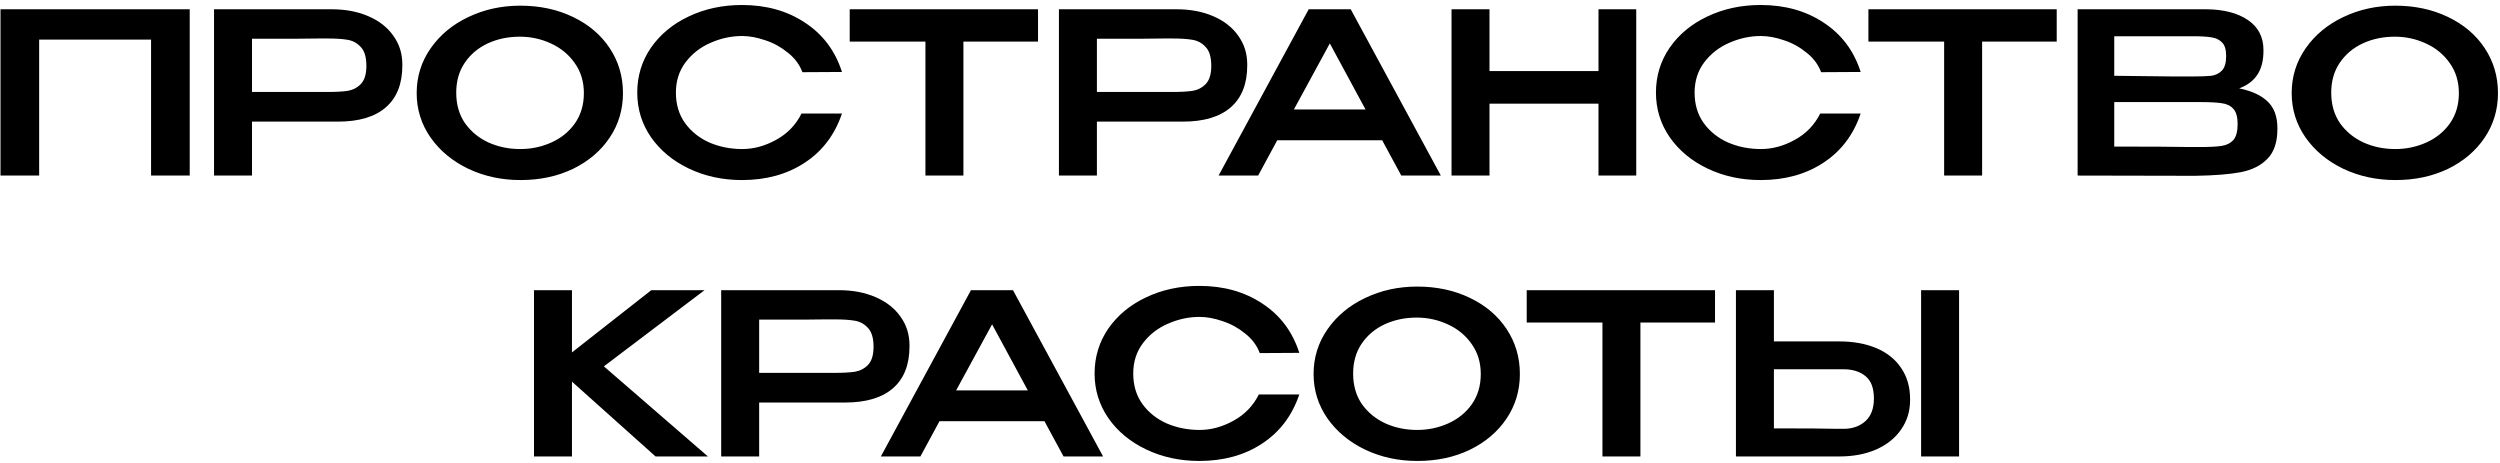 <?xml version="1.0" encoding="UTF-8"?> <svg xmlns="http://www.w3.org/2000/svg" width="356" height="66" viewBox="0 0 356 66" fill="none"> <path d="M27.016 1.32V25H21.512V5.64H5.576V25H0.072V1.32H27.016ZM47.214 1.32C49.198 1.32 50.947 1.651 52.462 2.312C53.998 2.973 55.182 3.901 56.014 5.096C56.867 6.269 57.294 7.635 57.294 9.192V9.32C57.294 11.923 56.515 13.907 54.958 15.272C53.401 16.637 51.118 17.32 48.11 17.32H35.886V25H30.478V1.32H47.214ZM46.606 13.096C47.822 13.096 48.793 13.043 49.518 12.936C50.265 12.808 50.894 12.477 51.406 11.944C51.918 11.389 52.174 10.536 52.174 9.384C52.174 8.168 51.918 7.283 51.406 6.728C50.894 6.152 50.265 5.8 49.518 5.672C48.793 5.544 47.822 5.48 46.606 5.48H45.358C44.803 5.48 43.843 5.491 42.478 5.512C41.113 5.512 38.915 5.512 35.886 5.512V13.096H46.574H46.606ZM74.087 0.808C76.86 0.808 79.356 1.341 81.575 2.408C83.815 3.475 85.564 4.957 86.823 6.856C88.082 8.755 88.711 10.888 88.711 13.256C88.711 15.603 88.082 17.715 86.823 19.592C85.564 21.469 83.826 22.952 81.607 24.04C79.388 25.107 76.892 25.64 74.119 25.64C71.431 25.64 68.956 25.107 66.695 24.04C64.434 22.952 62.642 21.469 61.319 19.592C59.996 17.693 59.335 15.581 59.335 13.256C59.335 10.909 59.996 8.787 61.319 6.888C62.642 4.989 64.423 3.507 66.663 2.44C68.924 1.352 71.399 0.808 74.087 0.808ZM74.087 21.224C75.644 21.224 77.116 20.915 78.503 20.296C79.89 19.677 81.01 18.771 81.863 17.576C82.716 16.36 83.143 14.92 83.143 13.256C83.143 11.613 82.706 10.184 81.831 8.968C80.978 7.752 79.847 6.824 78.439 6.184C77.052 5.544 75.58 5.224 74.023 5.224C72.359 5.224 70.834 5.544 69.447 6.184C68.082 6.824 66.994 7.741 66.183 8.936C65.372 10.131 64.967 11.549 64.967 13.192C64.967 14.877 65.383 16.328 66.215 17.544C67.068 18.739 68.188 19.656 69.575 20.296C70.962 20.915 72.466 21.224 74.087 21.224ZM90.744 13.192C90.744 10.824 91.395 8.691 92.696 6.792C94.019 4.893 95.811 3.411 98.072 2.344C100.355 1.256 102.883 0.712 105.656 0.712C109.134 0.712 112.131 1.555 114.648 3.24C117.187 4.904 118.936 7.24 119.896 10.248L114.264 10.28C113.859 9.192 113.166 8.264 112.184 7.496C111.224 6.707 110.158 6.12 108.984 5.736C107.811 5.331 106.712 5.128 105.688 5.128C104.152 5.128 102.659 5.448 101.208 6.088C99.758 6.707 98.563 7.635 97.624 8.872C96.707 10.088 96.248 11.528 96.248 13.192C96.248 14.877 96.686 16.328 97.56 17.544C98.435 18.739 99.587 19.656 101.016 20.296C102.467 20.915 104.024 21.224 105.688 21.224C107.331 21.224 108.942 20.787 110.52 19.912C112.12 19.037 113.326 17.789 114.136 16.168H119.896C118.872 19.197 117.102 21.533 114.584 23.176C112.088 24.819 109.112 25.64 105.656 25.64C102.904 25.64 100.387 25.096 98.104 24.008C95.822 22.92 94.019 21.427 92.696 19.528C91.395 17.629 90.744 15.517 90.744 13.192ZM120.998 5.832V1.32H147.814L120.998 5.832ZM147.814 1.32V5.928H137.19V25H131.782V5.928H120.998V1.32H147.814ZM167.527 1.32C169.511 1.32 171.26 1.651 172.775 2.312C174.311 2.973 175.495 3.901 176.327 5.096C177.18 6.269 177.607 7.635 177.607 9.192V9.32C177.607 11.923 176.828 13.907 175.271 15.272C173.713 16.637 171.431 17.32 168.423 17.32H156.199V25H150.791V1.32H167.527ZM166.919 13.096C168.135 13.096 169.105 13.043 169.831 12.936C170.577 12.808 171.207 12.477 171.719 11.944C172.231 11.389 172.487 10.536 172.487 9.384C172.487 8.168 172.231 7.283 171.719 6.728C171.207 6.152 170.577 5.8 169.831 5.672C169.105 5.544 168.135 5.48 166.919 5.48H165.671C165.116 5.48 164.156 5.491 162.791 5.512C161.425 5.512 159.228 5.512 156.199 5.512V13.096H166.887H166.919ZM205.175 25H199.543L196.823 19.976H181.879L179.159 25H173.527L186.359 1.32H192.343L205.175 25ZM189.367 6.184L184.247 15.592H194.455L189.367 6.184ZM212.105 10.12H227.625V1.32H233.001V25H227.625V14.76H212.105V25H206.697V1.32H212.105V10.12ZM235.807 13.192C235.807 10.824 236.457 8.691 237.759 6.792C239.081 4.893 240.873 3.411 243.135 2.344C245.417 1.256 247.945 0.712 250.719 0.712C254.196 0.712 257.193 1.555 259.711 3.24C262.249 4.904 263.999 7.24 264.959 10.248L259.327 10.28C258.921 9.192 258.228 8.264 257.247 7.496C256.287 6.707 255.22 6.12 254.047 5.736C252.873 5.331 251.775 5.128 250.751 5.128C249.215 5.128 247.721 5.448 246.271 6.088C244.82 6.707 243.625 7.635 242.687 8.872C241.769 10.088 241.311 11.528 241.311 13.192C241.311 14.877 241.748 16.328 242.623 17.544C243.497 18.739 244.649 19.656 246.079 20.296C247.529 20.915 249.087 21.224 250.751 21.224C252.393 21.224 254.004 20.787 255.583 19.912C257.183 19.037 258.388 17.789 259.199 16.168H264.959C263.935 19.197 262.164 21.533 259.647 23.176C257.151 24.819 254.175 25.64 250.719 25.64C247.967 25.64 245.449 25.096 243.167 24.008C240.884 22.92 239.081 21.427 237.759 19.528C236.457 17.629 235.807 15.517 235.807 13.192ZM266.061 5.832V1.32H292.877L266.061 5.832ZM292.877 1.32V5.928H282.253V25H276.845V5.928H266.061V1.32H292.877ZM318.861 12.584C320.653 12.947 322.008 13.576 322.925 14.472C323.842 15.347 324.301 16.605 324.301 18.248V18.376C324.301 20.232 323.832 21.64 322.893 22.6C321.976 23.56 320.706 24.2 319.085 24.52C317.485 24.819 315.362 24.989 312.717 25.032H312.653H311.149L295.853 25V1.32H314.189C316.664 1.341 318.637 1.853 320.109 2.856C321.581 3.859 322.317 5.277 322.317 7.112V7.24C322.317 8.627 322.029 9.757 321.453 10.632C320.877 11.507 320.013 12.157 318.861 12.584ZM317.005 7.976C317.005 7.08 316.813 6.44 316.429 6.056C316.045 5.651 315.544 5.405 314.925 5.32C314.306 5.213 313.41 5.16 312.237 5.16H312.173H301.069V10.792L309.357 10.888H309.037H312.237C313.432 10.888 314.317 10.856 314.893 10.792C315.49 10.707 315.992 10.461 316.397 10.056C316.802 9.629 317.005 8.936 317.005 7.976ZM313.261 20.936C314.648 20.936 315.682 20.883 316.365 20.776C317.069 20.669 317.624 20.392 318.029 19.944C318.434 19.475 318.637 18.717 318.637 17.672C318.637 16.669 318.434 15.944 318.029 15.496C317.624 15.048 317.069 14.781 316.365 14.696C315.682 14.589 314.648 14.536 313.261 14.536H313.229H301.069V20.872C306.061 20.872 309.645 20.893 311.821 20.936H313.261ZM341.087 0.808C343.86 0.808 346.356 1.341 348.575 2.408C350.815 3.475 352.564 4.957 353.823 6.856C355.082 8.755 355.711 10.888 355.711 13.256C355.711 15.603 355.082 17.715 353.823 19.592C352.564 21.469 350.826 22.952 348.607 24.04C346.388 25.107 343.892 25.64 341.119 25.64C338.431 25.64 335.956 25.107 333.695 24.04C331.434 22.952 329.642 21.469 328.319 19.592C326.996 17.693 326.335 15.581 326.335 13.256C326.335 10.909 326.996 8.787 328.319 6.888C329.642 4.989 331.423 3.507 333.663 2.44C335.924 1.352 338.399 0.808 341.087 0.808ZM341.087 21.224C342.644 21.224 344.116 20.915 345.503 20.296C346.89 19.677 348.01 18.771 348.863 17.576C349.716 16.36 350.143 14.92 350.143 13.256C350.143 11.613 349.706 10.184 348.831 8.968C347.978 7.752 346.847 6.824 345.439 6.184C344.052 5.544 342.58 5.224 341.023 5.224C339.359 5.224 337.834 5.544 336.447 6.184C335.082 6.824 333.994 7.741 333.183 8.936C332.372 10.131 331.967 11.549 331.967 13.192C331.967 14.877 332.383 16.328 333.215 17.544C334.068 18.739 335.188 19.656 336.575 20.296C337.962 20.915 339.466 21.224 341.087 21.224ZM85.993 52.168L100.809 65H93.353L81.448 54.344V65H76.04V41.32H81.448V50.184L92.745 41.32H100.329L85.993 52.168ZM119.433 41.32C121.417 41.32 123.166 41.651 124.681 42.312C126.217 42.973 127.401 43.901 128.233 45.096C129.086 46.269 129.513 47.635 129.513 49.192V49.32C129.513 51.923 128.734 53.907 127.177 55.272C125.619 56.637 123.337 57.32 120.329 57.32H108.105V65H102.697V41.32H119.433ZM118.825 53.096C120.041 53.096 121.011 53.043 121.737 52.936C122.483 52.808 123.113 52.477 123.625 51.944C124.137 51.389 124.393 50.536 124.393 49.384C124.393 48.168 124.137 47.283 123.625 46.728C123.113 46.152 122.483 45.8 121.737 45.672C121.011 45.544 120.041 45.48 118.825 45.48H117.577C117.022 45.48 116.062 45.491 114.697 45.512C113.331 45.512 111.134 45.512 108.105 45.512V53.096H118.793H118.825ZM157.081 65H151.449L148.729 59.976H133.785L131.065 65H125.433L138.265 41.32H144.249L157.081 65ZM141.273 46.184L136.153 55.592H146.361L141.273 46.184ZM155.869 53.192C155.869 50.824 156.52 48.691 157.821 46.792C159.144 44.893 160.936 43.411 163.197 42.344C165.48 41.256 168.008 40.712 170.781 40.712C174.259 40.712 177.256 41.555 179.773 43.24C182.312 44.904 184.061 47.24 185.021 50.248L179.389 50.28C178.984 49.192 178.291 48.264 177.309 47.496C176.349 46.707 175.283 46.12 174.109 45.736C172.936 45.331 171.837 45.128 170.813 45.128C169.277 45.128 167.784 45.448 166.333 46.088C164.883 46.707 163.688 47.635 162.749 48.872C161.832 50.088 161.373 51.528 161.373 53.192C161.373 54.877 161.811 56.328 162.685 57.544C163.56 58.739 164.712 59.656 166.141 60.296C167.592 60.915 169.149 61.224 170.813 61.224C172.456 61.224 174.067 60.787 175.645 59.912C177.245 59.037 178.451 57.789 179.261 56.168H185.021C183.997 59.197 182.227 61.533 179.709 63.176C177.213 64.819 174.237 65.64 170.781 65.64C168.029 65.64 165.512 65.096 163.229 64.008C160.947 62.92 159.144 61.427 157.821 59.528C156.52 57.629 155.869 55.517 155.869 53.192ZM201.806 40.808C204.579 40.808 207.075 41.341 209.294 42.408C211.534 43.475 213.283 44.957 214.542 46.856C215.8 48.755 216.43 50.888 216.43 53.256C216.43 55.603 215.8 57.715 214.542 59.592C213.283 61.469 211.544 62.952 209.326 64.04C207.107 65.107 204.611 65.64 201.838 65.64C199.15 65.64 196.675 65.107 194.414 64.04C192.152 62.952 190.36 61.469 189.038 59.592C187.715 57.693 187.054 55.581 187.054 53.256C187.054 50.909 187.715 48.787 189.038 46.888C190.36 44.989 192.142 43.507 194.382 42.44C196.643 41.352 199.118 40.808 201.806 40.808ZM201.806 61.224C203.363 61.224 204.835 60.915 206.222 60.296C207.608 59.677 208.728 58.771 209.582 57.576C210.435 56.36 210.862 54.92 210.862 53.256C210.862 51.613 210.424 50.184 209.55 48.968C208.696 47.752 207.566 46.824 206.158 46.184C204.771 45.544 203.299 45.224 201.742 45.224C200.078 45.224 198.552 45.544 197.166 46.184C195.8 46.824 194.712 47.741 193.902 48.936C193.091 50.131 192.686 51.549 192.686 53.192C192.686 54.877 193.102 56.328 193.934 57.544C194.787 58.739 195.907 59.656 197.294 60.296C198.68 60.915 200.184 61.224 201.806 61.224ZM217.404 45.832V41.32H244.22L217.404 45.832ZM244.22 41.32V45.928H233.596V65H228.188V45.928H217.404V41.32H244.22ZM261.885 48.616C263.911 48.616 265.682 48.936 267.197 49.576C268.711 50.216 269.885 51.155 270.717 52.392C271.57 53.629 271.997 55.112 271.997 56.84V56.968C271.997 58.547 271.57 59.944 270.717 61.16C269.885 62.376 268.701 63.325 267.165 64.008C265.65 64.669 263.901 65 261.917 65H247.197V41.32H252.605V48.616H261.821H261.885ZM273.565 65V41.32H278.973V65H273.565ZM262.525 61.064C263.783 61.064 264.818 60.701 265.629 59.976C266.439 59.251 266.845 58.173 266.845 56.744C266.845 55.272 266.45 54.216 265.661 53.576C264.871 52.915 263.826 52.584 262.525 52.584H262.493H252.605V61C257.149 61 260.146 61.021 261.597 61.064H262.525Z" fill="black"></path> </svg> 